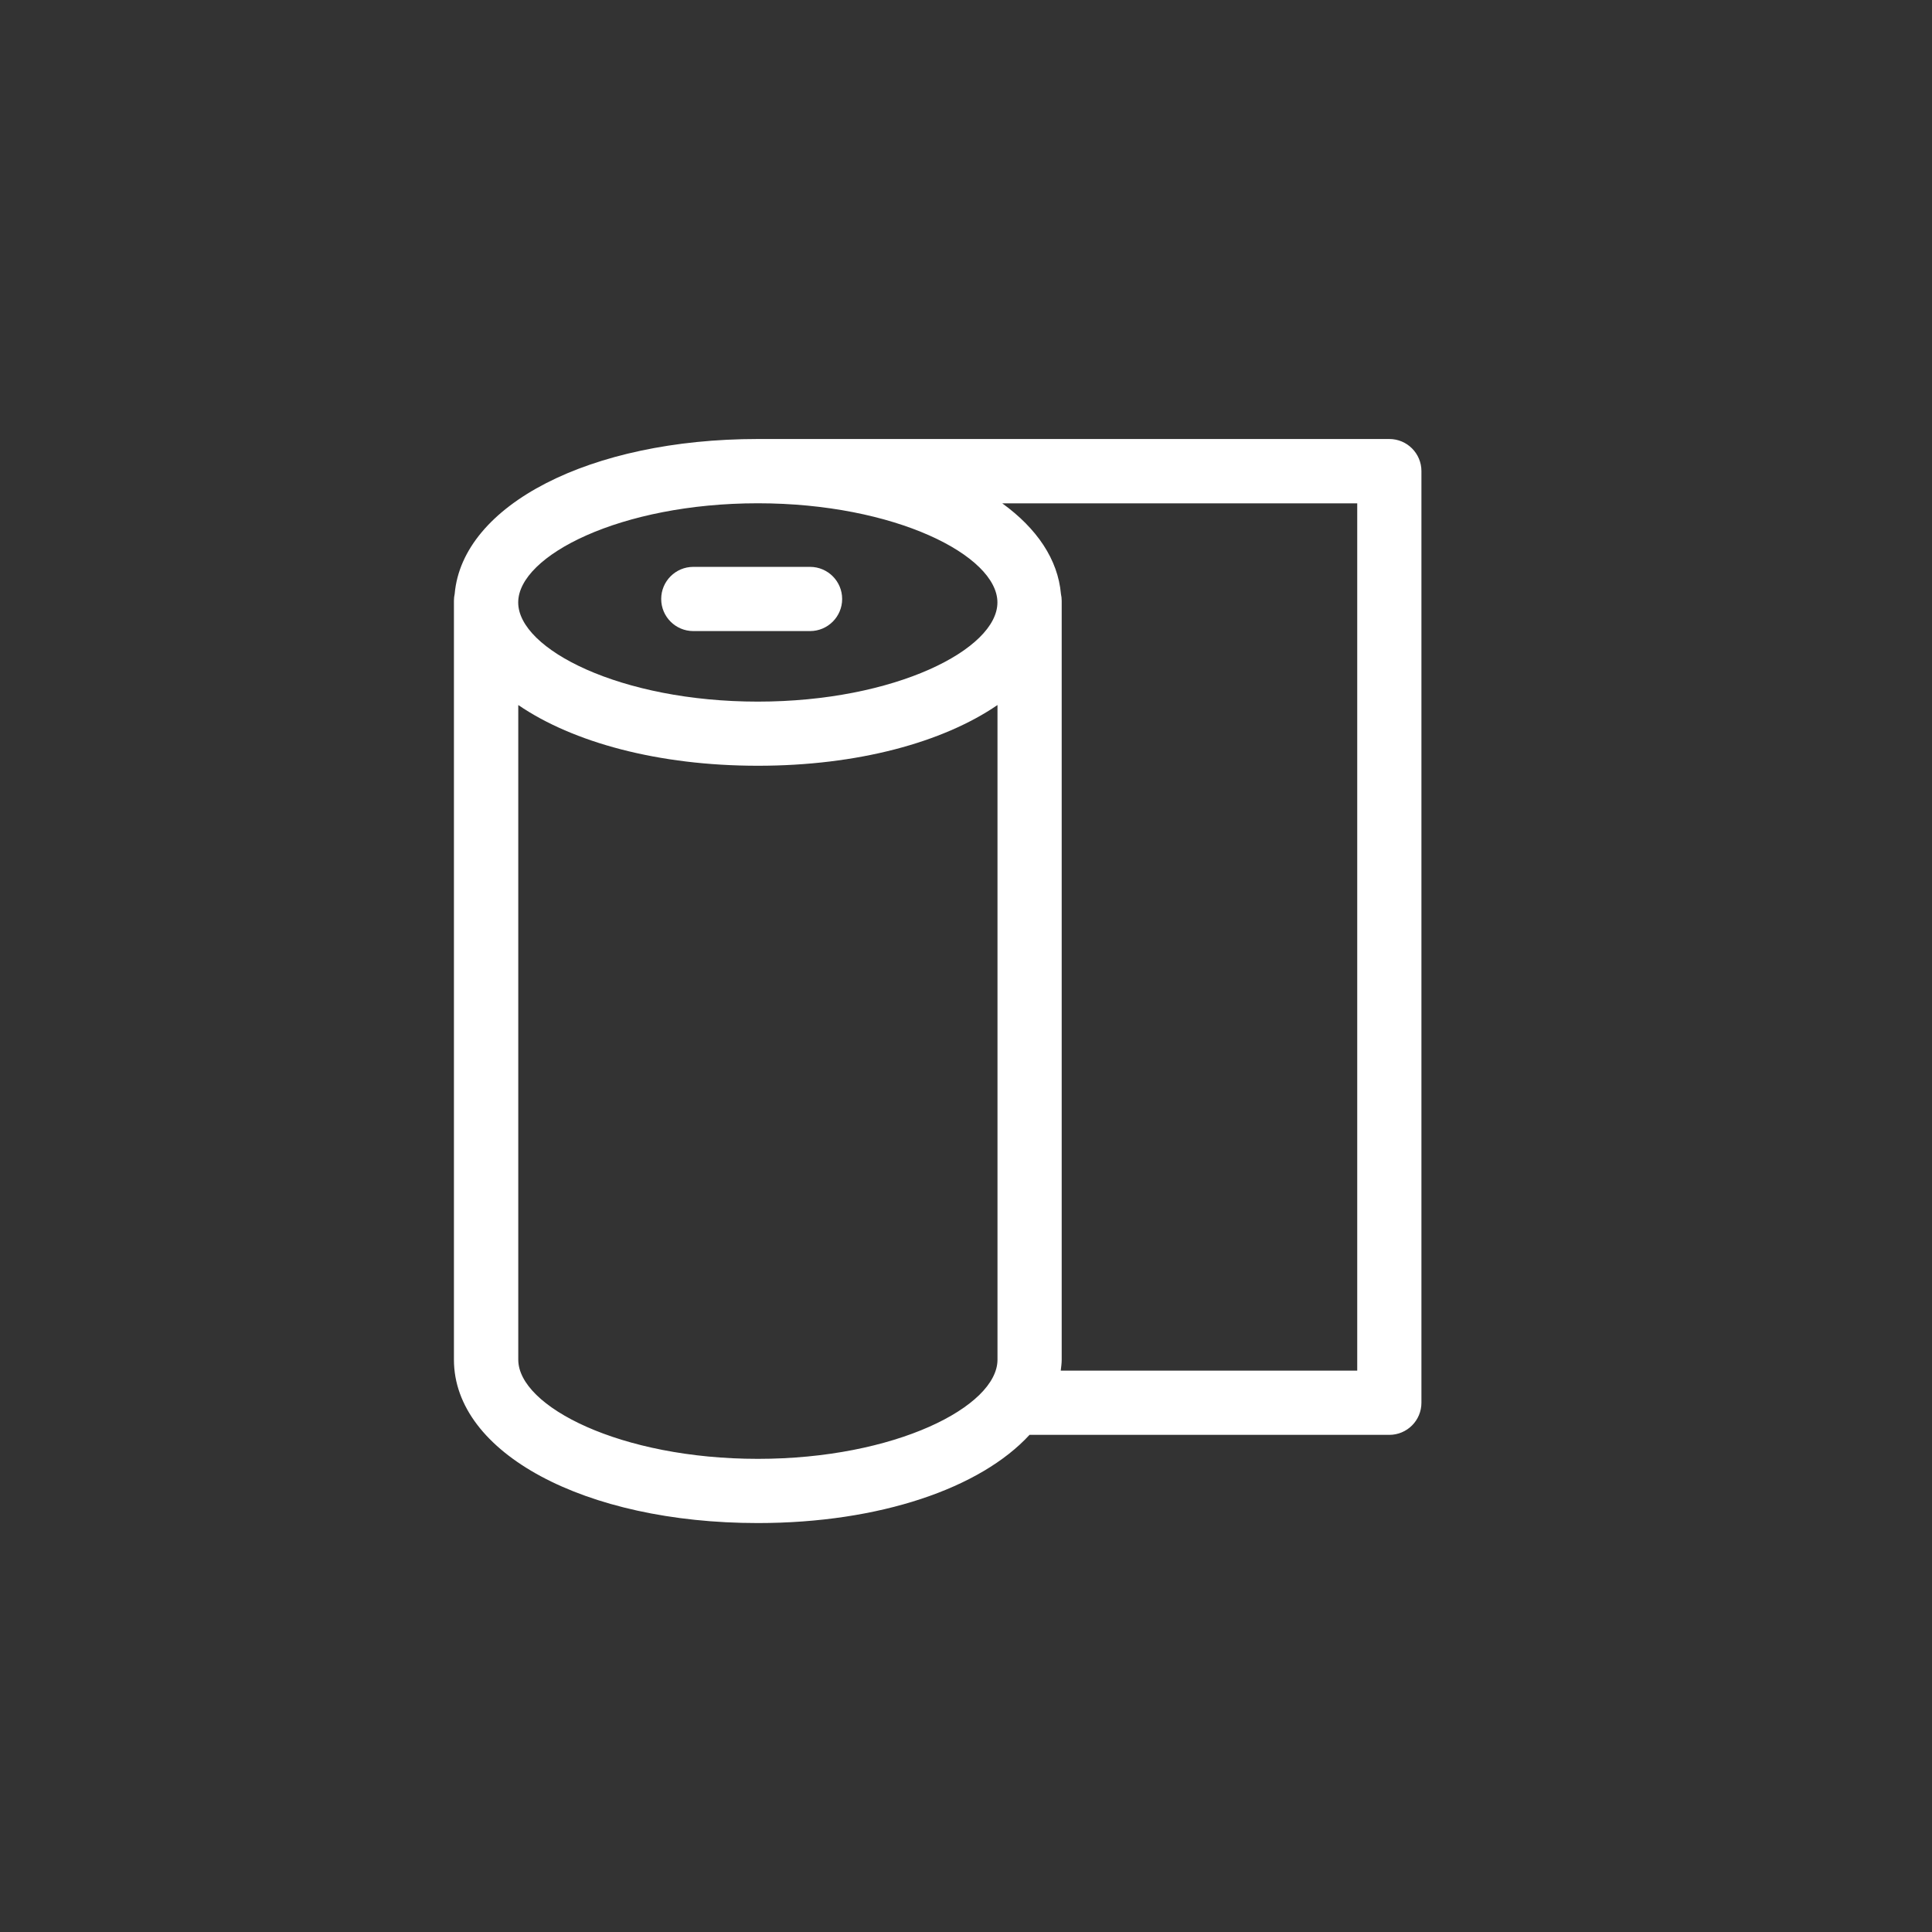 <?xml version="1.0" encoding="UTF-8"?>
<svg xmlns="http://www.w3.org/2000/svg" id="Calque_1" data-name="Calque 1" viewBox="0 0 283.46 283.46">
  <rect x="0" y="0" width="283.46" height="283.46" fill="#333333" stroke="none"/>
  <defs>
    <style>
      .cls-1 {
        fill: #ffffff;
        stroke-width: 0px;
      }
    </style>
  </defs>
  <path class="cls-1" d="M101.72,92.59h17.13c2.6,0,4.71-2.11,4.71-4.71s-2.11-4.71-4.71-4.71h-17.13c-2.6,0-4.71,2.11-4.71,4.71s2.11,4.71,4.71,4.71Z"></path>
  <path class="cls-1" d="M203.85,64.41h-92.58s-.01,0-.02,0c-.02,0-.04,0-.07,0-24.63,0-43.34,9.69-44.47,22.73-.07.32-.11.65-.11.99v111.36c0,13.67,19.17,23.97,44.58,23.97,17.92,0,32.69-5.13,39.87-12.94h52.79c2.6,0,4.71-2.11,4.71-4.71V69.12c0-2.6-2.11-4.71-4.71-4.71ZM111.19,73.84c20.12,0,35.15,7.68,35.15,14.55s-15.03,14.55-35.15,14.55-35.16-7.68-35.16-14.55,15.03-14.55,35.16-14.55ZM111.19,214.04c-20.12,0-35.15-7.68-35.15-14.55v-96.05c8.03,5.49,20.55,8.91,35.16,8.91s27.13-3.42,35.15-8.91v96.05c0,6.87-15.03,14.55-35.16,14.55ZM199.14,201.1h-43.51c.06-.53.14-1.06.14-1.6v-111.36c0-.34-.04-.67-.11-.99-.44-5.07-3.53-9.62-8.61-13.3h52.08v127.26Z"></path>
</svg>
